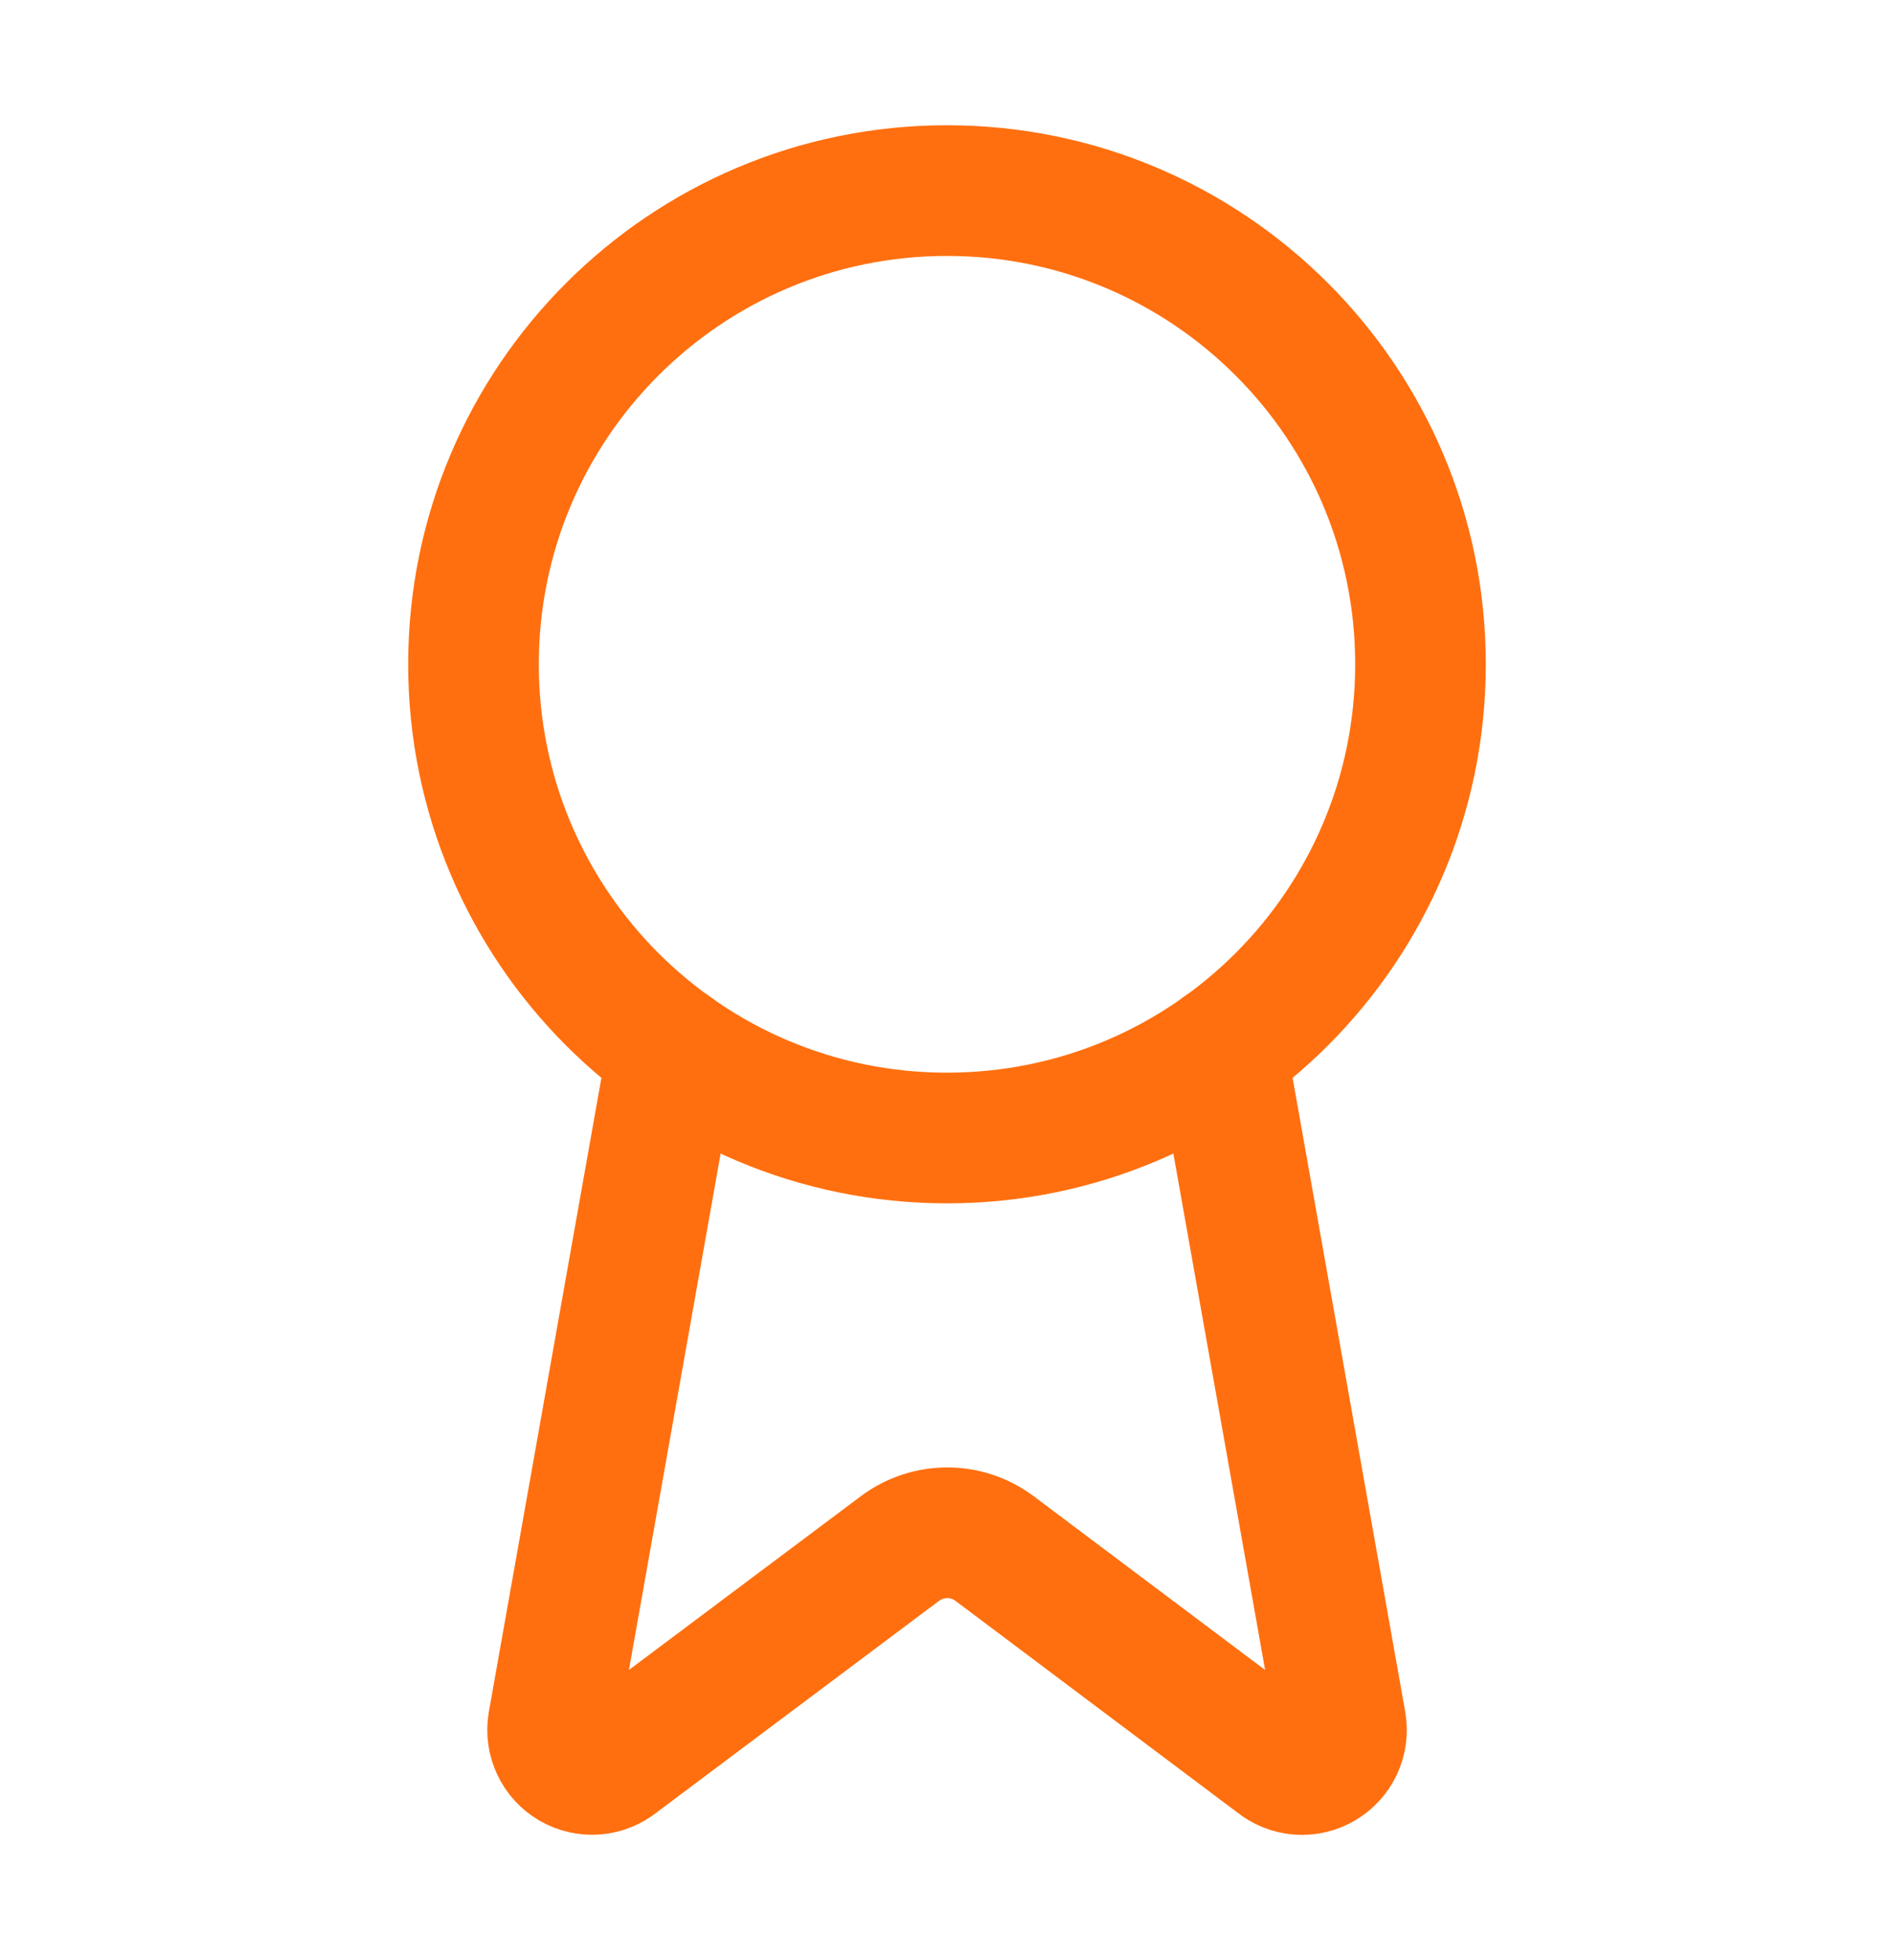 <svg width="29" height="30" viewBox="0 0 29 30" fill="none" xmlns="http://www.w3.org/2000/svg">
<path d="M18.701 16.075L20.532 26.378C20.552 26.499 20.535 26.624 20.483 26.735C20.431 26.846 20.346 26.939 20.239 27.001C20.133 27.063 20.01 27.09 19.888 27.081C19.765 27.071 19.648 27.024 19.553 26.946L15.227 23.699C15.018 23.543 14.765 23.459 14.504 23.459C14.243 23.459 13.99 23.543 13.781 23.699L9.448 26.944C9.353 27.022 9.236 27.069 9.114 27.079C8.991 27.089 8.869 27.061 8.762 27C8.656 26.938 8.571 26.846 8.519 26.735C8.466 26.623 8.449 26.499 8.469 26.378L10.299 16.075" stroke="#FF6F0F" stroke-width="2" stroke-linecap="round" stroke-linejoin="round"/>
<path d="M14.5 17.417C18.504 17.417 21.75 14.171 21.75 10.167C21.75 6.163 18.504 2.917 14.5 2.917C10.496 2.917 7.25 6.163 7.25 10.167C7.25 14.171 10.496 17.417 14.5 17.417Z" stroke="#FF6F0F" stroke-width="2" stroke-linecap="round" stroke-linejoin="round"/>
</svg>
